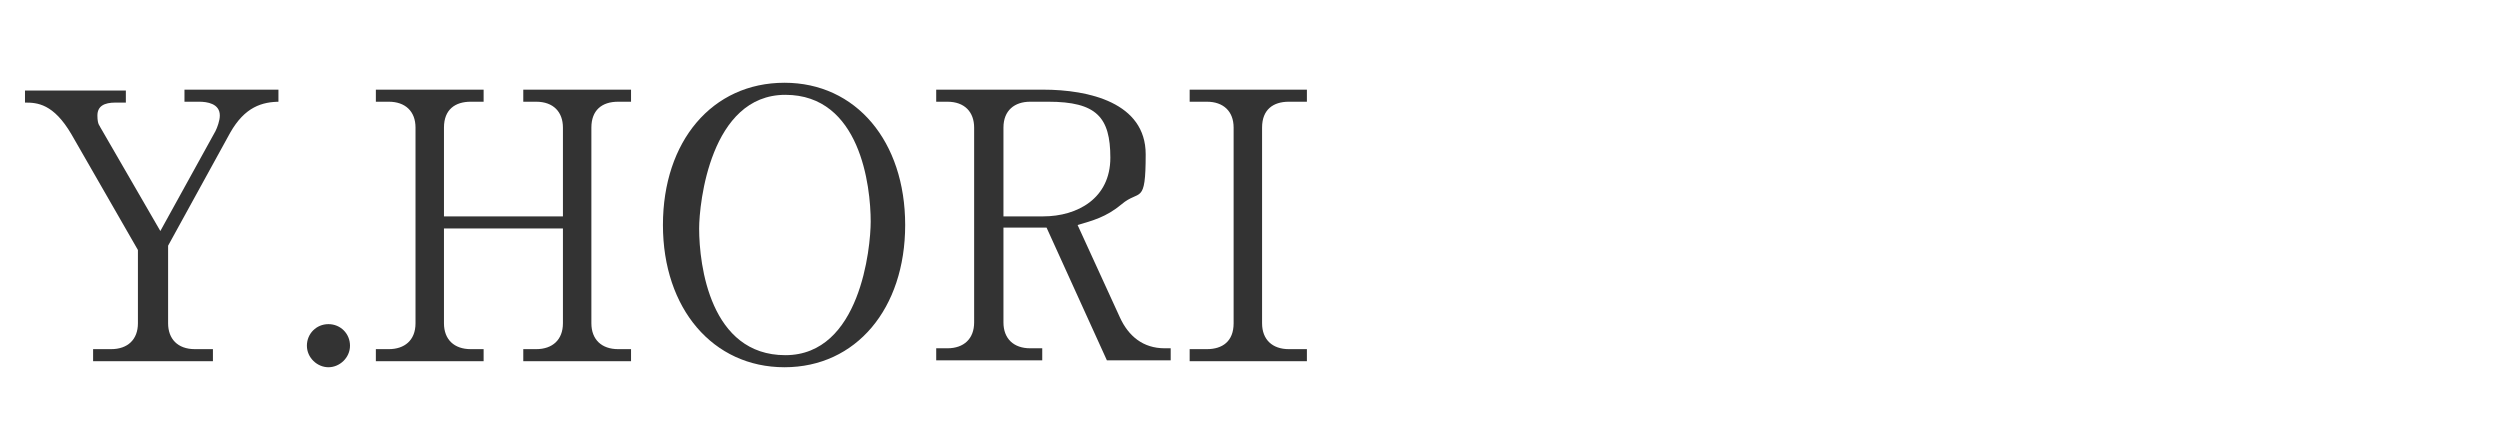 <?xml version="1.0" encoding="UTF-8"?>
<svg id="Y.KOSHIISHI" xmlns="http://www.w3.org/2000/svg" version="1.1" viewBox="0 0 290 50">
  <defs>
    <style>
      .cls-1 {
        fill: #333;
        stroke-width: 0px;
      }
    </style>
  </defs>
  <path class="cls-1" d="M32.5,11.8c-2.1,0-4.1.6-5.8,3.6l-7.2,13.1v9c0,1.8,1.1,3,3.1,3h2.1v1.4h-13.9v-1.4h2.1c1.9,0,3.1-1.1,3.1-3v-8.5l-7.7-13.4c-2.1-3.6-4-3.7-5.4-3.7v-1.4h11.7v1.4h-1.2c-1.3,0-2.1.4-2.1,1.5s.3,1.2.3,1.3l7,12.1,6.4-11.6c.2-.4.5-1.2.5-1.8,0-1.4-1.5-1.6-2.4-1.6h-1.7v-1.4h10.9v1.4Z"/>
  <path class="cls-1" d="M40.6,40.1c0,1.4-1.2,2.5-2.5,2.5s-2.5-1.1-2.5-2.5,1.1-2.5,2.5-2.5,2.5,1.1,2.5,2.5Z"/>
  <path class="cls-1" d="M65.3,25.1v-10.3c0-1.8-1.1-3-3.1-3h-1.5v-1.4h12.5v1.4h-1.5c-1.9,0-3.1,1-3.1,3v22.7c0,1.9,1.2,3,3.1,3h1.5v1.4h-12.5v-1.4h1.5c1.9,0,3.1-1.1,3.1-3v-11h-13.8v11c0,1.9,1.2,3,3.1,3h1.5v1.4h-12.5v-1.4h1.5c1.8,0,3.1-1,3.1-3V14.8c0-1.9-1.2-3-3.1-3h-1.5v-1.4h12.5v1.4h-1.5c-1.8,0-3.1.9-3.1,3v10.3h13.8Z"/>
  <path class="cls-1" d="M91,42.6c-8.3,0-14.1-6.8-14.1-16.5s5.7-16.5,14.1-16.5c8.3,0,14,6.8,14,16.5s-5.7,16.5-14,16.5ZM101,25.7c0-4.1-1.2-14.7-9.9-14.7s-10,12.6-10,15.5c0,4.3,1.3,14.7,10,14.7s9.9-12.5,9.9-15.5Z"/>
  <path class="cls-1" d="M121,10.4c5.3,0,11.9,1.5,11.9,7.5s-.7,4-2.8,5.8c-1.8,1.5-3.4,1.9-5.1,2.4l4.9,10.7c1,2.2,2.7,3.6,5.2,3.6h.7v1.4h-7.4l-7-15.4h-5v11c0,1.9,1.2,3,3.1,3h1.4v1.4h-12.3v-1.4h1.3c1.9,0,3.1-1.1,3.1-3V14.8c0-1.8-1.1-3-3.1-3h-1.3v-1.4h12.4ZM116.4,25.1h4.6c4,0,7.8-2.1,7.8-6.8s-1.6-6.5-7.2-6.5h-2.1c-1.8,0-3.1,1-3.1,3v10.3Z"/>
  <path class="cls-1" d="M151.6,11.8h-2.1c-1.8,0-3.1.9-3.1,3v22.7c0,1.9,1.2,3,3.1,3h2.1v1.4h-13.6v-1.4h2c1.8,0,3.1-.9,3.1-3V14.8c0-1.9-1.2-3-3.1-3h-2v-1.4h13.6v1.4Z"/>
</svg>